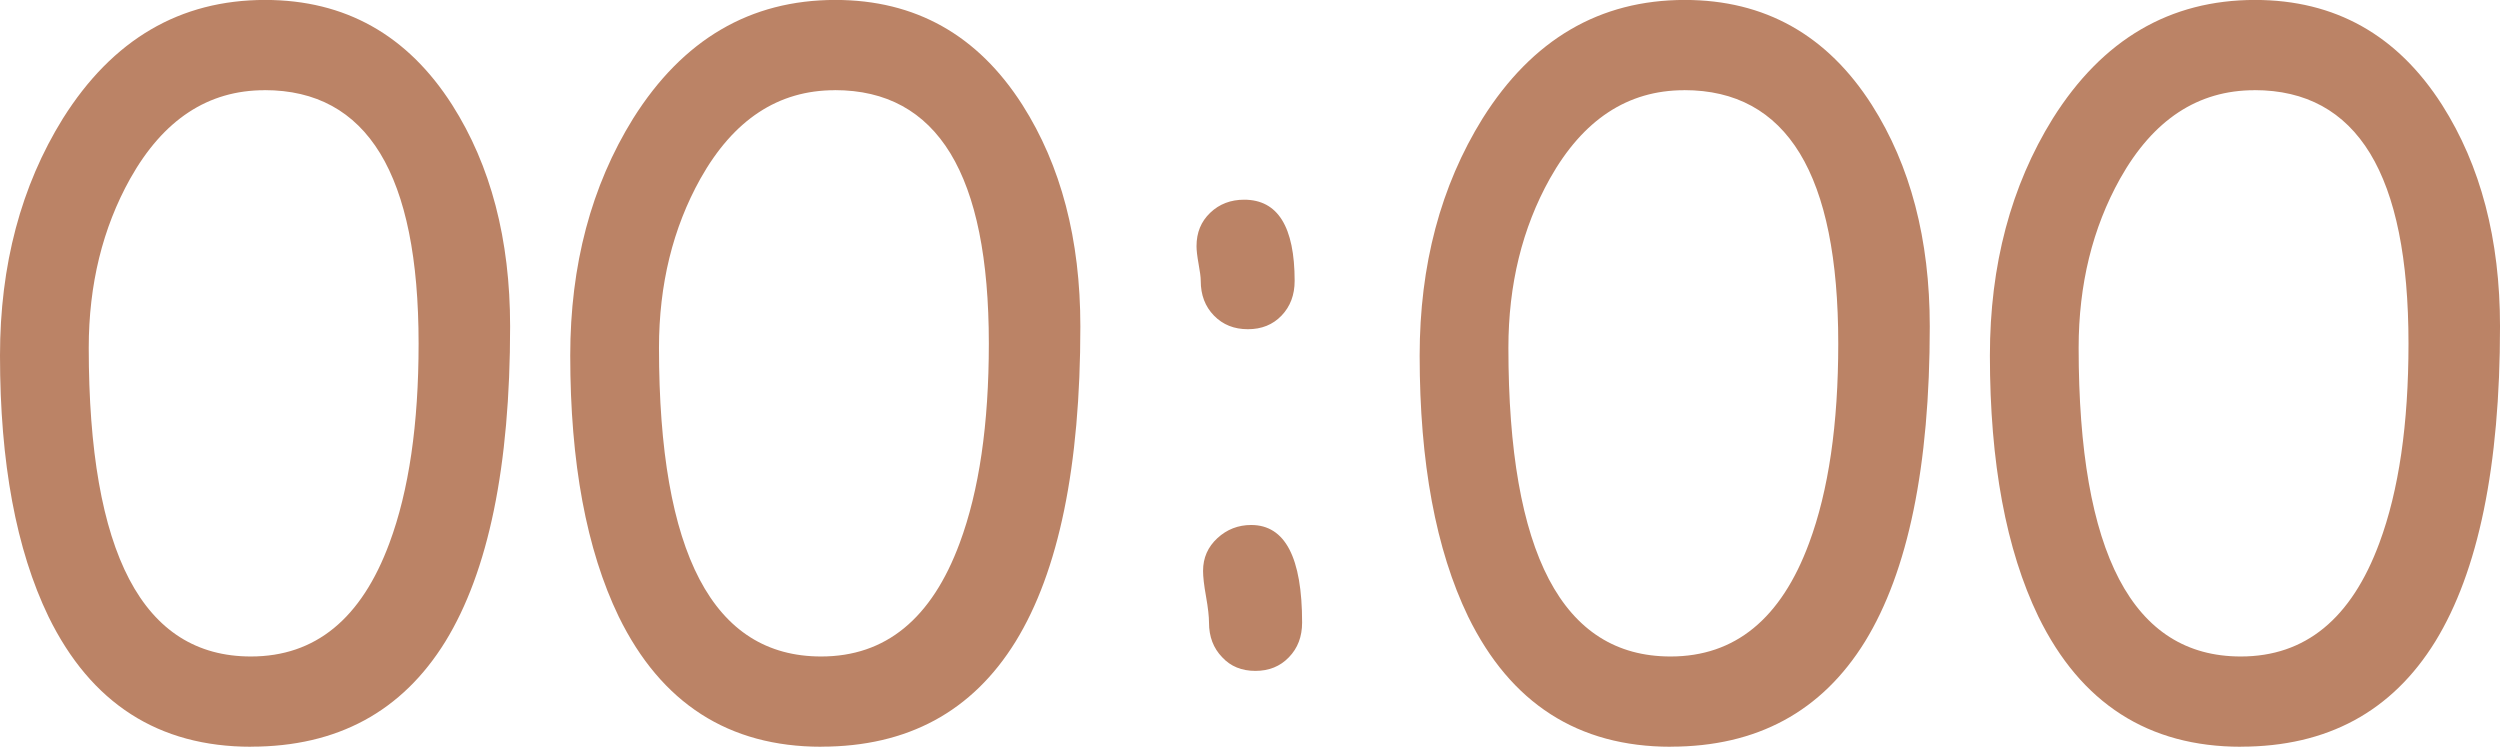 <?xml version="1.0" encoding="UTF-8"?> <svg xmlns="http://www.w3.org/2000/svg" xmlns:xlink="http://www.w3.org/1999/xlink" xmlns:xodm="http://www.corel.com/coreldraw/odm/2003" xml:space="preserve" width="51.657mm" height="15.43mm" version="1.1" style="shape-rendering:geometricPrecision; text-rendering:geometricPrecision; image-rendering:optimizeQuality; fill-rule:evenodd; clip-rule:evenodd" viewBox="0 0 378.35 113.01"> <defs> <style type="text/css"> .fil0 {fill:#BB8366;fill-rule:nonzero} </style> </defs> <g id="Слой_x0020_1">  <path class="fil0" d="M37.99 113.01c-14,0 -24.23,-6.56 -30.66,-19.71 -4.88,-10.12 -7.33,-23.29 -7.33,-39.49 0,-13.7 3.18,-25.66 9.52,-35.88 7.52,-11.96 17.72,-17.94 30.61,-17.94 12.09,0 21.54,5.3 28.3,15.88 5.84,9.18 8.77,20.34 8.77,33.53 0,21.18 -3.28,37.07 -9.8,47.69 -6.55,10.6 -16.36,15.91 -29.41,15.91zm2.05 -99.36c-8.55,0 -15.32,4.45 -20.34,13.39 -4.17,7.48 -6.27,16 -6.27,25.59 0,15.57 2.05,27.24 6.13,35.03 4.1,7.8 10.23,11.69 18.41,11.69 9.76,0 16.73,-5.71 20.97,-17.17 2.95,-7.94 4.41,-17.99 4.41,-30.19 0,-12.81 -1.93,-22.39 -5.82,-28.79 -3.89,-6.37 -9.71,-9.56 -17.49,-9.56zm84.25 99.36c-14,0 -24.23,-6.56 -30.66,-19.71 -4.88,-10.12 -7.33,-23.29 -7.33,-39.49 0,-13.7 3.18,-25.66 9.52,-35.88 7.52,-11.96 17.72,-17.94 30.61,-17.94 12.09,0 21.54,5.3 28.3,15.88 5.84,9.18 8.77,20.34 8.77,33.53 0,21.18 -3.27,37.07 -9.8,47.69 -6.55,10.6 -16.35,15.91 -29.41,15.91zm2.05 -99.36c-8.55,0 -15.32,4.45 -20.34,13.39 -4.17,7.48 -6.27,16 -6.27,25.59 0,15.57 2.05,27.24 6.13,35.03 4.1,7.8 10.23,11.69 18.41,11.69 9.76,0 16.73,-5.71 20.97,-17.17 2.95,-7.94 4.41,-17.99 4.41,-30.19 0,-12.81 -1.93,-22.39 -5.82,-28.79 -3.89,-6.37 -9.71,-9.56 -17.49,-9.56zm70.72 80.57c0,2.13 -0.66,3.87 -2,5.25 -1.32,1.38 -3.02,2.06 -5.07,2.06 -2.07,0 -3.75,-0.68 -5.02,-2.06 -1.34,-1.38 -2,-3.12 -2,-5.25 0,-0.9 -0.14,-2.2 -0.45,-3.95 -0.31,-1.72 -0.45,-3 -0.45,-3.87 0,-1.99 0.73,-3.63 2.17,-4.96 1.44,-1.33 3.16,-1.99 5.11,-1.99 5.14,0 7.71,4.91 7.71,14.77zm-1.13 -51.71c0,2.13 -0.66,3.87 -1.98,5.25 -1.32,1.38 -3.02,2.06 -5.09,2.06 -2.1,0 -3.79,-0.68 -5.14,-2.06 -1.34,-1.38 -2,-3.12 -2,-5.25 0,-0.58 -0.12,-1.43 -0.33,-2.59 -0.21,-1.16 -0.31,-2.06 -0.31,-2.66 0,-2.06 0.68,-3.73 2.07,-5.06 1.39,-1.33 3.11,-1.98 5.14,-1.98 5.09,0 7.64,4.09 7.64,12.3zm56.91 70.5c-14,0 -24.23,-6.56 -30.66,-19.71 -4.88,-10.12 -7.33,-23.29 -7.33,-39.49 0,-13.7 3.18,-25.66 9.52,-35.88 7.52,-11.96 17.72,-17.94 30.61,-17.94 12.09,0 21.54,5.3 28.3,15.88 5.84,9.18 8.77,20.34 8.77,33.53 0,21.18 -3.28,37.07 -9.8,47.69 -6.55,10.6 -16.36,15.91 -29.41,15.91zm2.05 -99.36c-8.55,0 -15.32,4.45 -20.34,13.39 -4.17,7.48 -6.27,16 -6.27,25.59 0,15.57 2.05,27.24 6.13,35.03 4.1,7.8 10.23,11.69 18.41,11.69 9.76,0 16.73,-5.71 20.97,-17.17 2.95,-7.94 4.41,-17.99 4.41,-30.19 0,-12.81 -1.93,-22.39 -5.82,-28.79 -3.89,-6.37 -9.71,-9.56 -17.49,-9.56zm84.25 99.36c-14,0 -24.23,-6.56 -30.66,-19.71 -4.88,-10.12 -7.33,-23.29 -7.33,-39.49 0,-13.7 3.18,-25.66 9.52,-35.88 7.52,-11.96 17.72,-17.94 30.61,-17.94 12.09,0 21.54,5.3 28.3,15.88 5.84,9.18 8.77,20.34 8.77,33.53 0,21.18 -3.28,37.07 -9.8,47.69 -6.55,10.6 -16.36,15.91 -29.41,15.91zm2.05 -99.36c-8.55,0 -15.32,4.45 -20.34,13.39 -4.17,7.48 -6.27,16 -6.27,25.59 0,15.57 2.05,27.24 6.13,35.03 4.1,7.8 10.23,11.69 18.41,11.69 9.76,0 16.73,-5.71 20.97,-17.17 2.95,-7.94 4.41,-17.99 4.41,-30.19 0,-12.81 -1.93,-22.39 -5.82,-28.79 -3.89,-6.37 -9.71,-9.56 -17.49,-9.56z"></path> </g> </svg> 